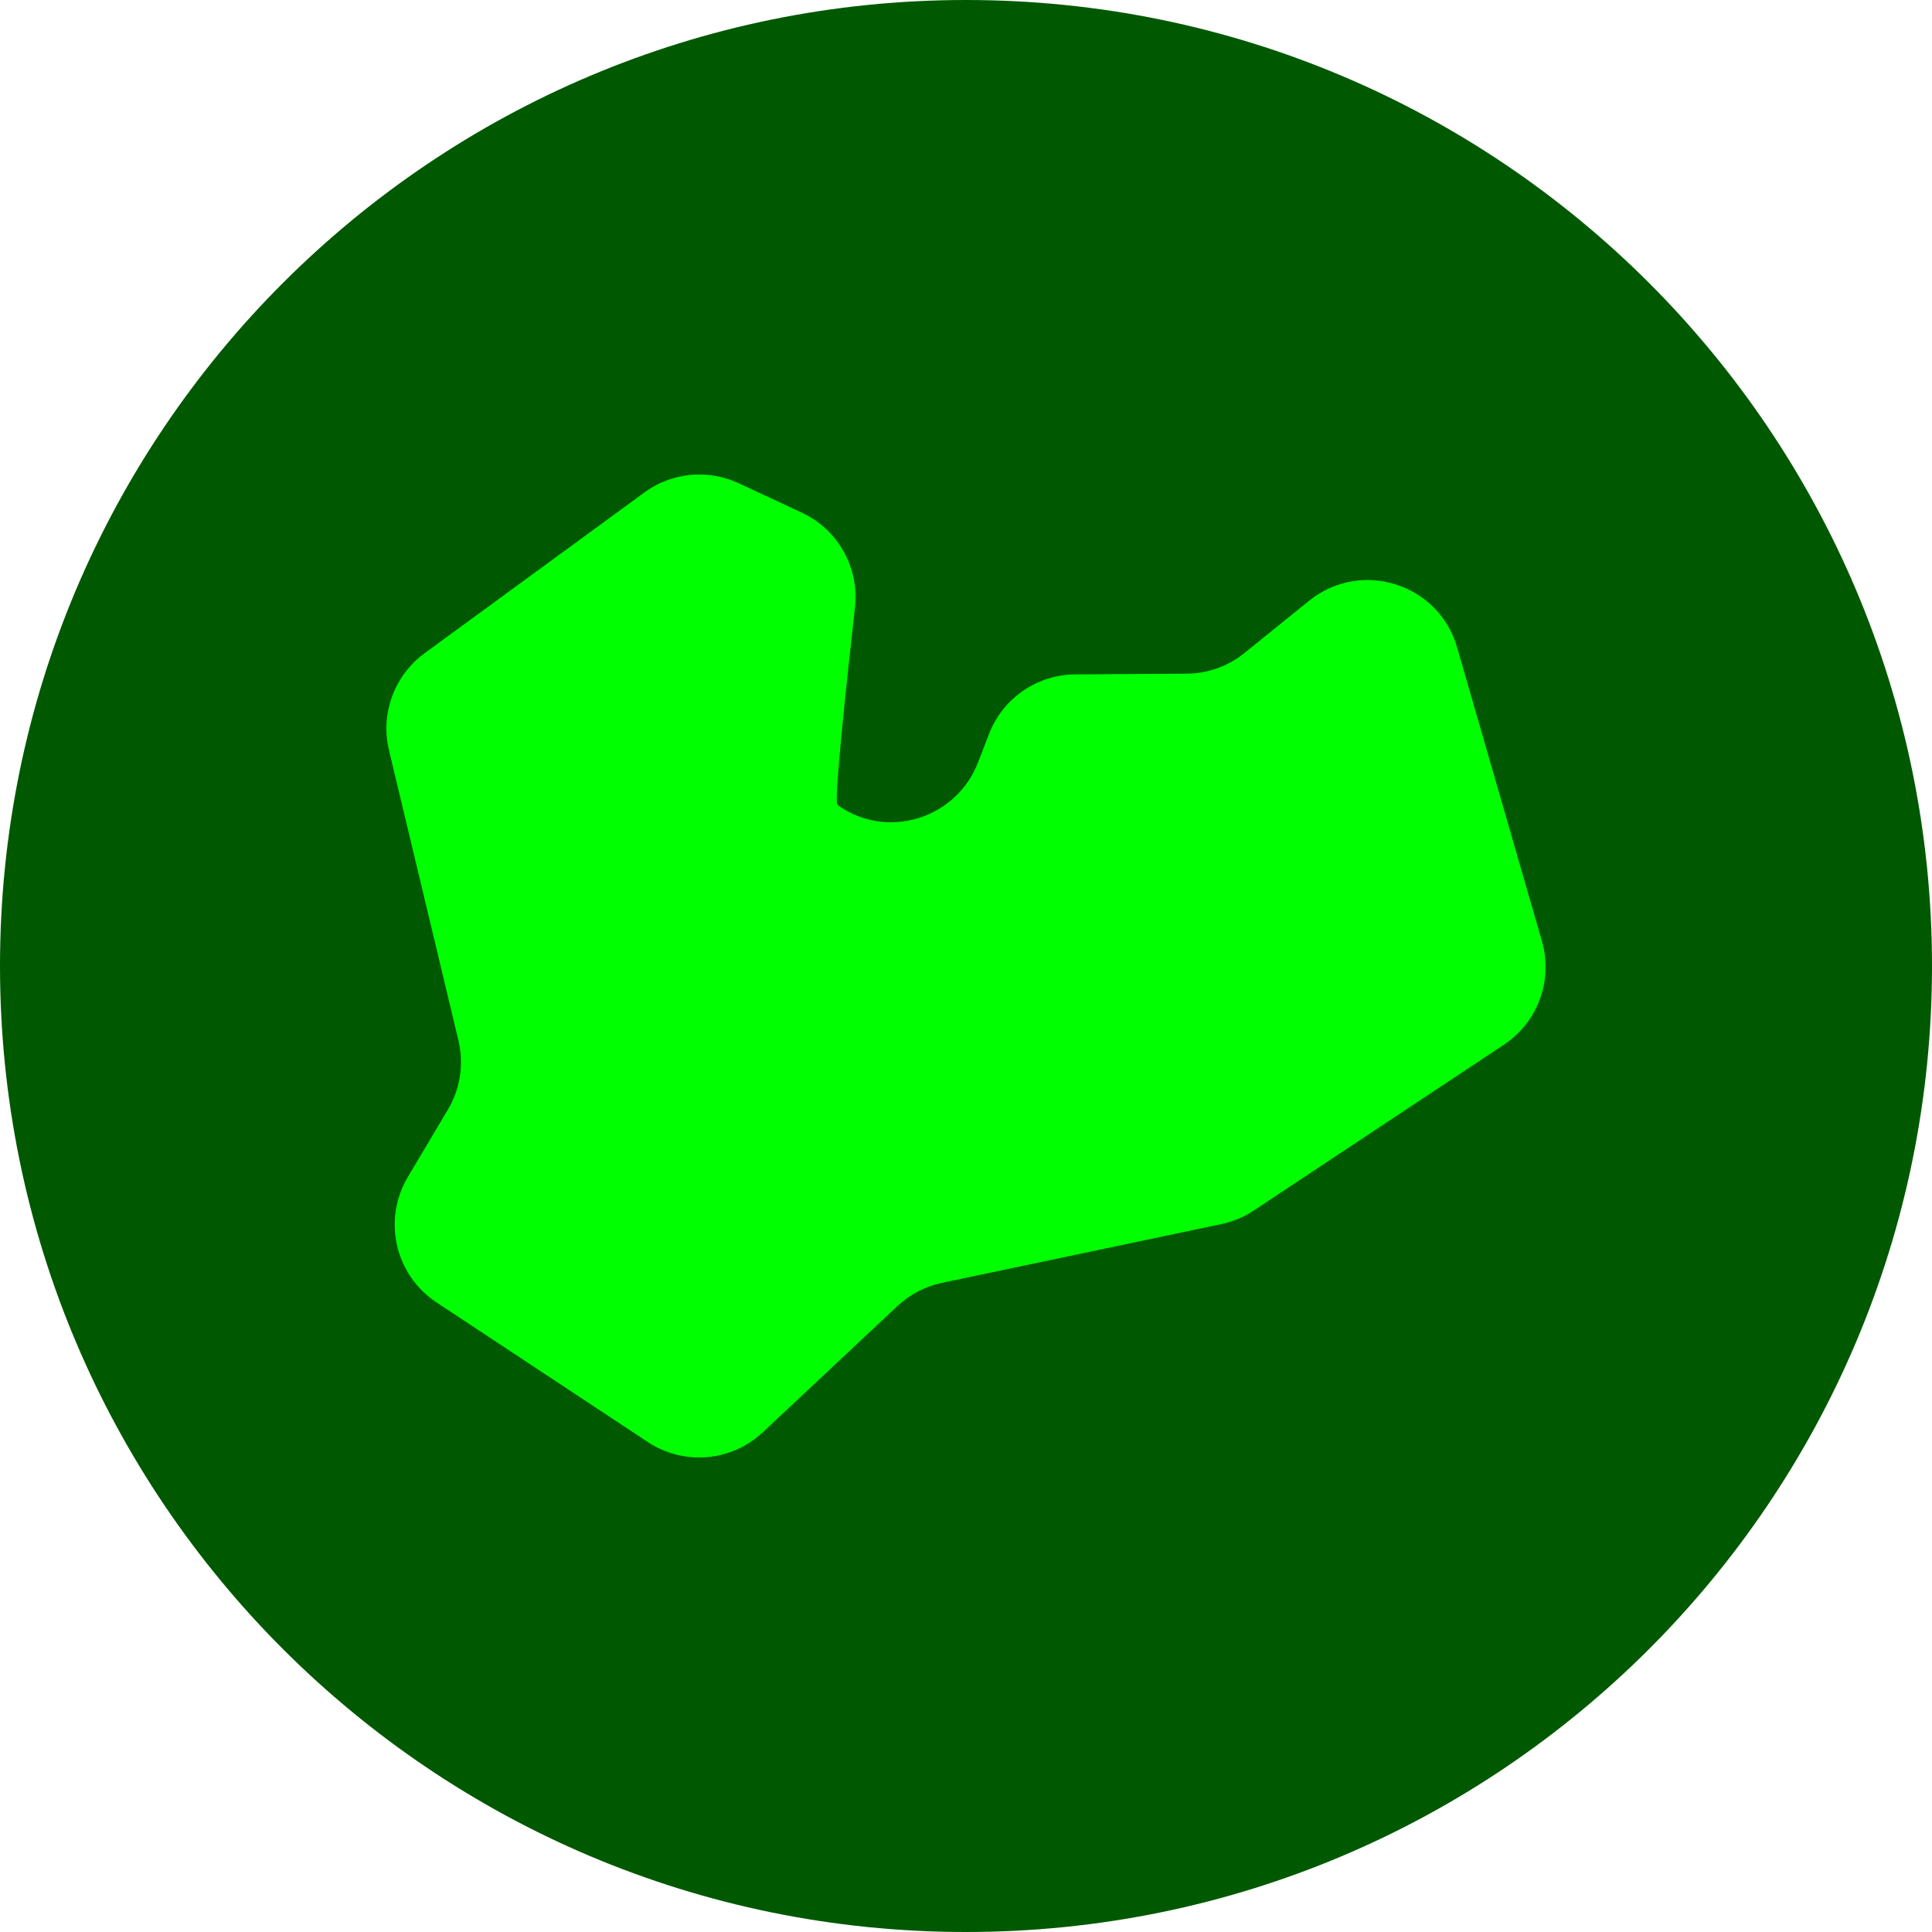 <?xml version="1.0" encoding="UTF-8"?> <svg xmlns="http://www.w3.org/2000/svg" xmlns:xlink="http://www.w3.org/1999/xlink" id="Layer_1" data-name="Layer 1" viewBox="0 0 800 800"><defs><style> .cls-1 { fill: none; } .cls-2 { fill: #005900; } .cls-3 { fill: lime; } .cls-4 { clip-path: url(#clippath); } </style><clipPath id="clippath"><rect class="cls-1" width="800" height="800"></rect></clipPath></defs><g class="cls-4"><path class="cls-2" d="M400,800c220.91,0,400-179.09,400-400S620.91,0,400,0,0,179.09,0,400s179.09,400,400,400"></path><path class="cls-3" d="M266.8,203.94l-91,66.56c-12.54,9.18-18.36,24.99-14.74,40.1l28.76,120.19c2.33,9.76.77,20.05-4.36,28.68l-16.61,27.95c-10.51,17.7-5.28,40.53,11.9,51.88l87.49,57.81c14.9,9.85,34.62,8.17,47.65-4.05l55.71-52.25c5.15-4.83,11.53-8.16,18.44-9.61l115.73-24.34c4.77-1,9.31-2.9,13.37-5.6l103.59-68.67c14.04-9.31,20.42-26.66,15.75-42.84l-35.12-121.68c-7.65-26.5-39.84-36.64-61.3-19.3l-26.75,21.62c-6.8,5.5-15.26,8.52-24,8.57l-46.05.29c-15.86.1-30.04,9.89-35.74,24.69l-4.54,11.77c-8.62,22.36-35.43,31.69-55.86,19.17-1.33-.81-2.19-1.46-2.43-1.9-1.3-2.31,3.79-49.93,7.33-81.46,1.85-16.47-7.03-32.28-22.06-39.27l-26.12-12.16c-5.19-2.41-10.74-3.6-16.26-3.6-8.05,0-16.05,2.52-22.77,7.44"></path></g></svg> 